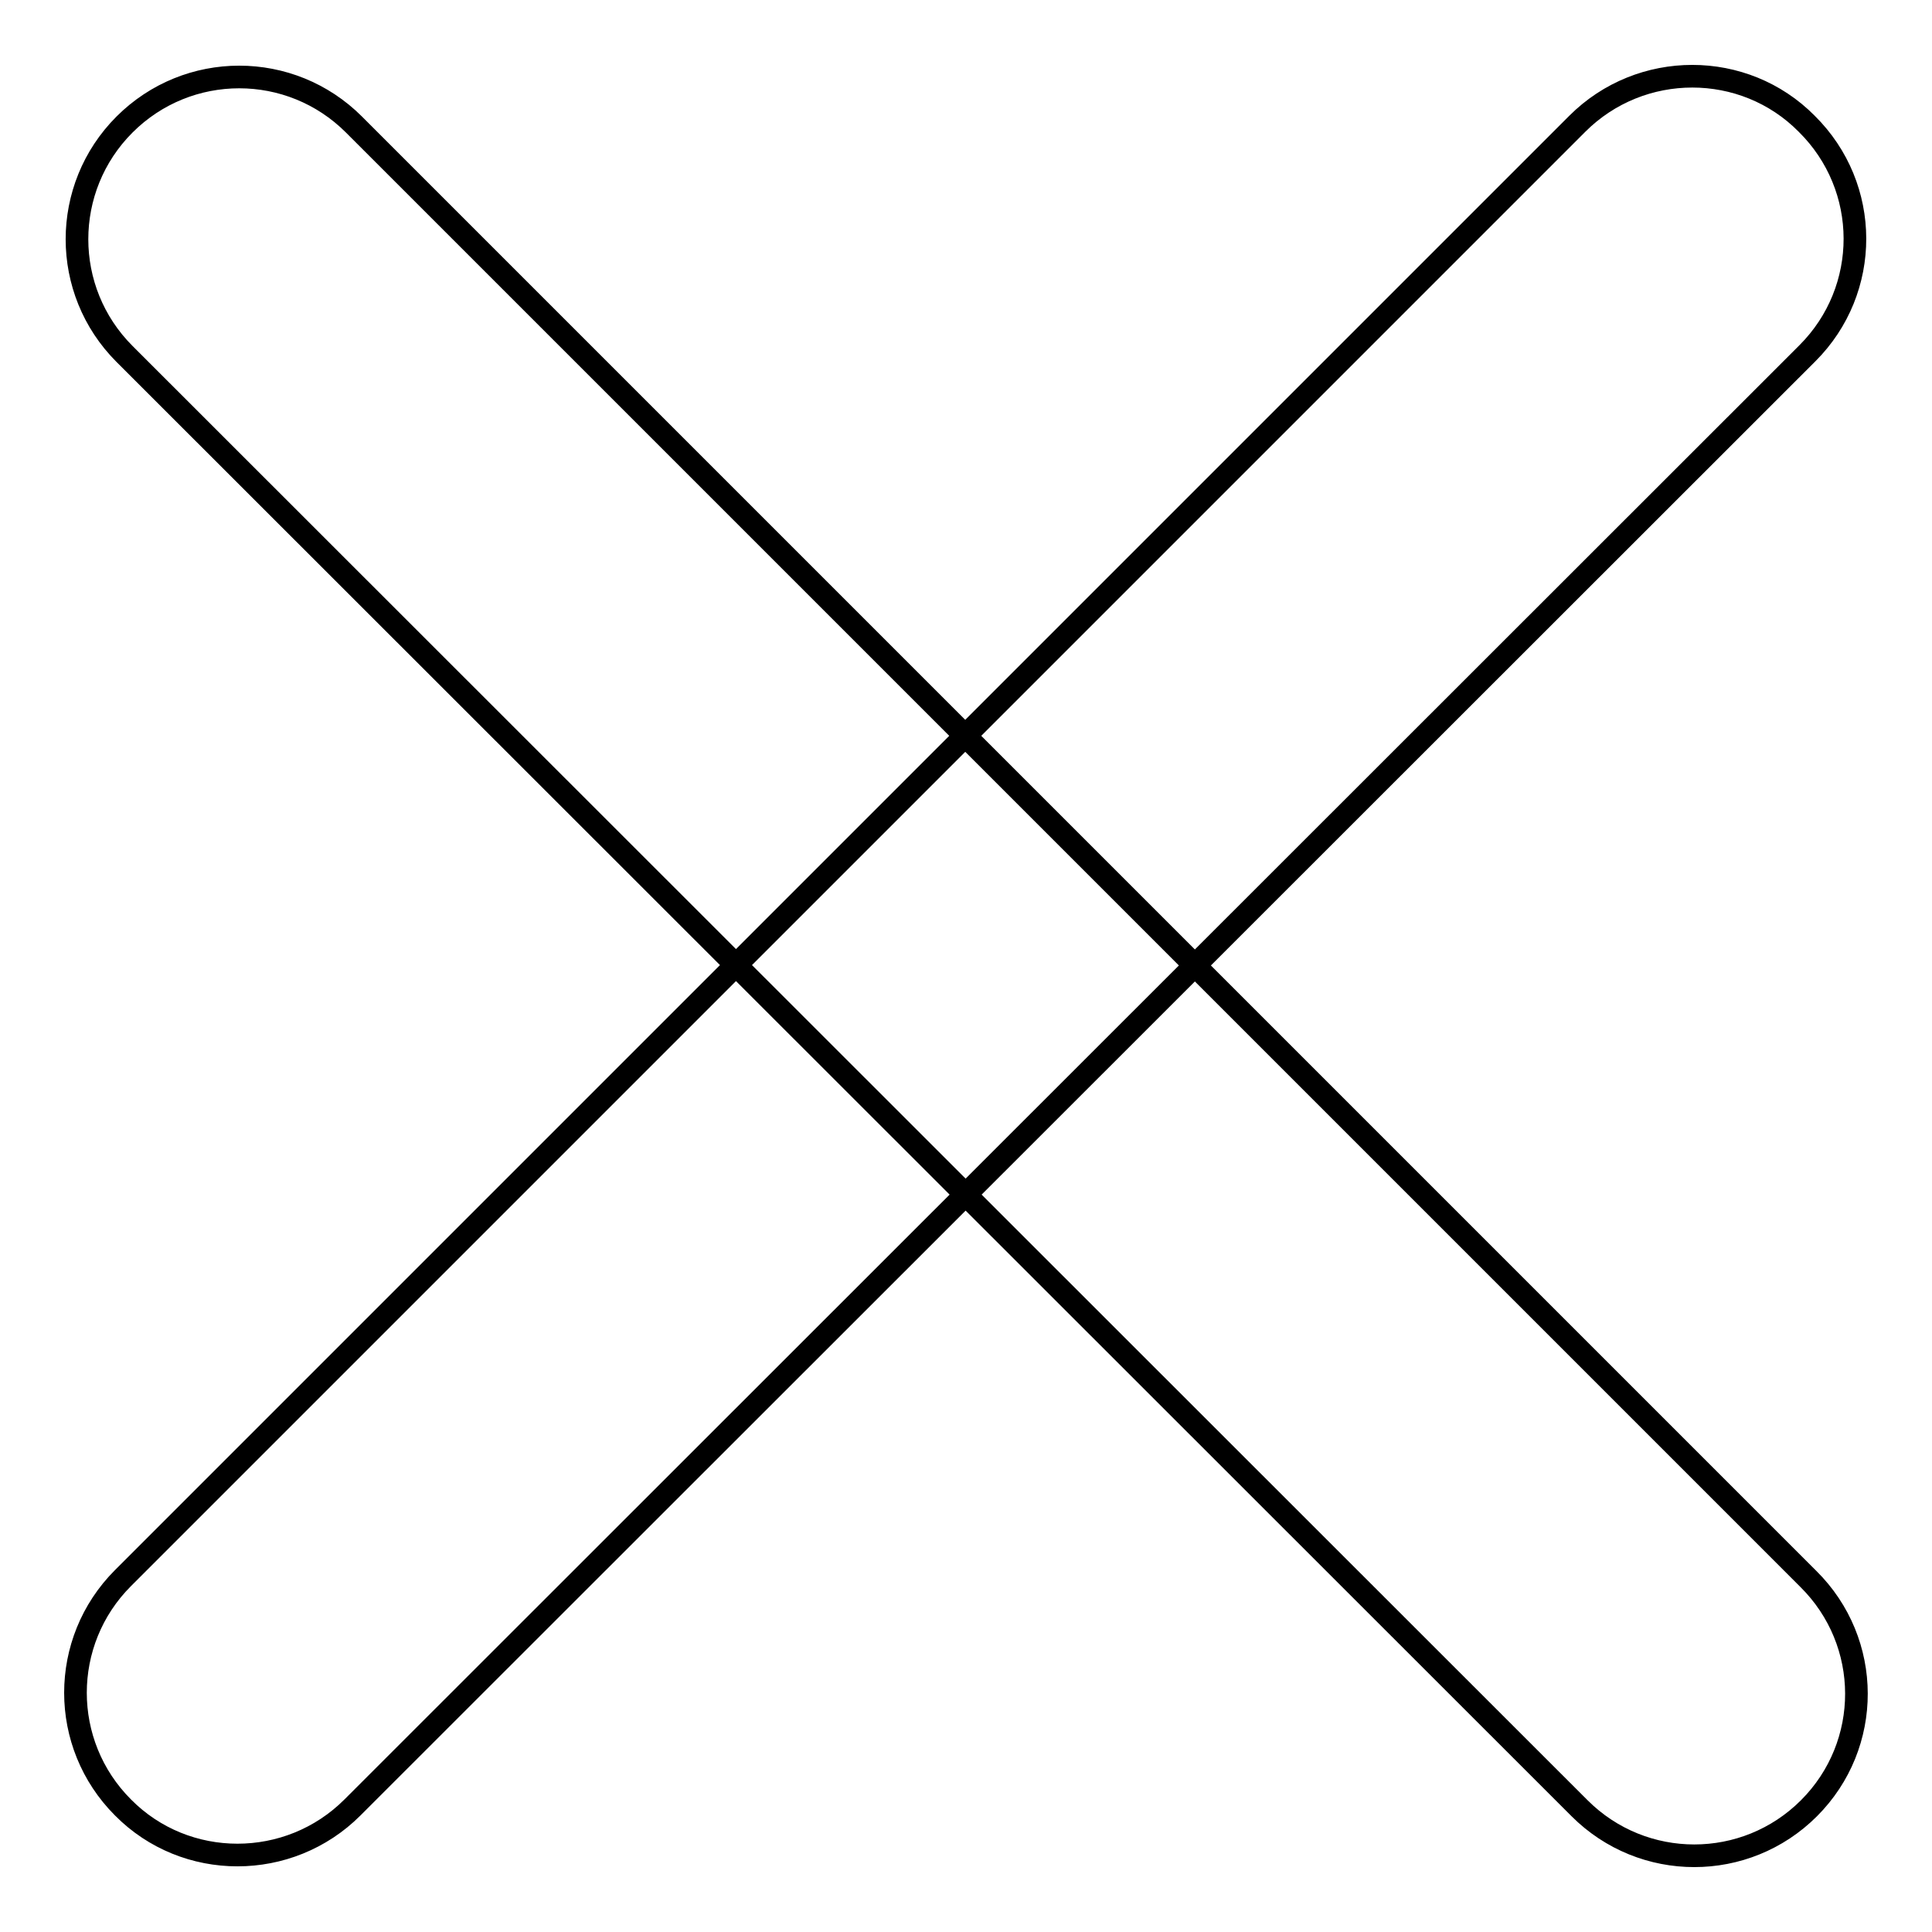 <?xml version="1.0" encoding="utf-8"?>
<!-- Svg Vector Icons : http://www.onlinewebfonts.com/icon -->
<!DOCTYPE svg PUBLIC "-//W3C//DTD SVG 1.1//EN" "http://www.w3.org/Graphics/SVG/1.1/DTD/svg11.dtd">
<svg version="1.1" xmlns="http://www.w3.org/2000/svg" xmlns:xlink="http://www.w3.org/1999/xlink" x="0px" y="0px" viewBox="0 0 256 256" enable-background="new 0 0 256 256" xml:space="preserve">
<g><g><path stroke-width="3" fill-opacity="0" stroke="#000000"  d="M239.7,239.6c-8.4,8.4-22,8.4-30.4,0L16.5,46.9c-8.4-8.4-8.4-22,0-30.4c8.4-8.4,22-8.4,30.4,0l192.7,192.7C248.1,217.6,248.1,231.2,239.7,239.6L239.7,239.6z M239.5,46.8L46.7,239.5c-8.4,8.4-22.1,8.4-30.4,0c-8.4-8.4-8.4-22,0-30.4L209,16.4c8.4-8.4,22.1-8.4,30.4,0C247.9,24.8,247.9,38.4,239.5,46.8L239.5,46.8z"/></g></g>
</svg>